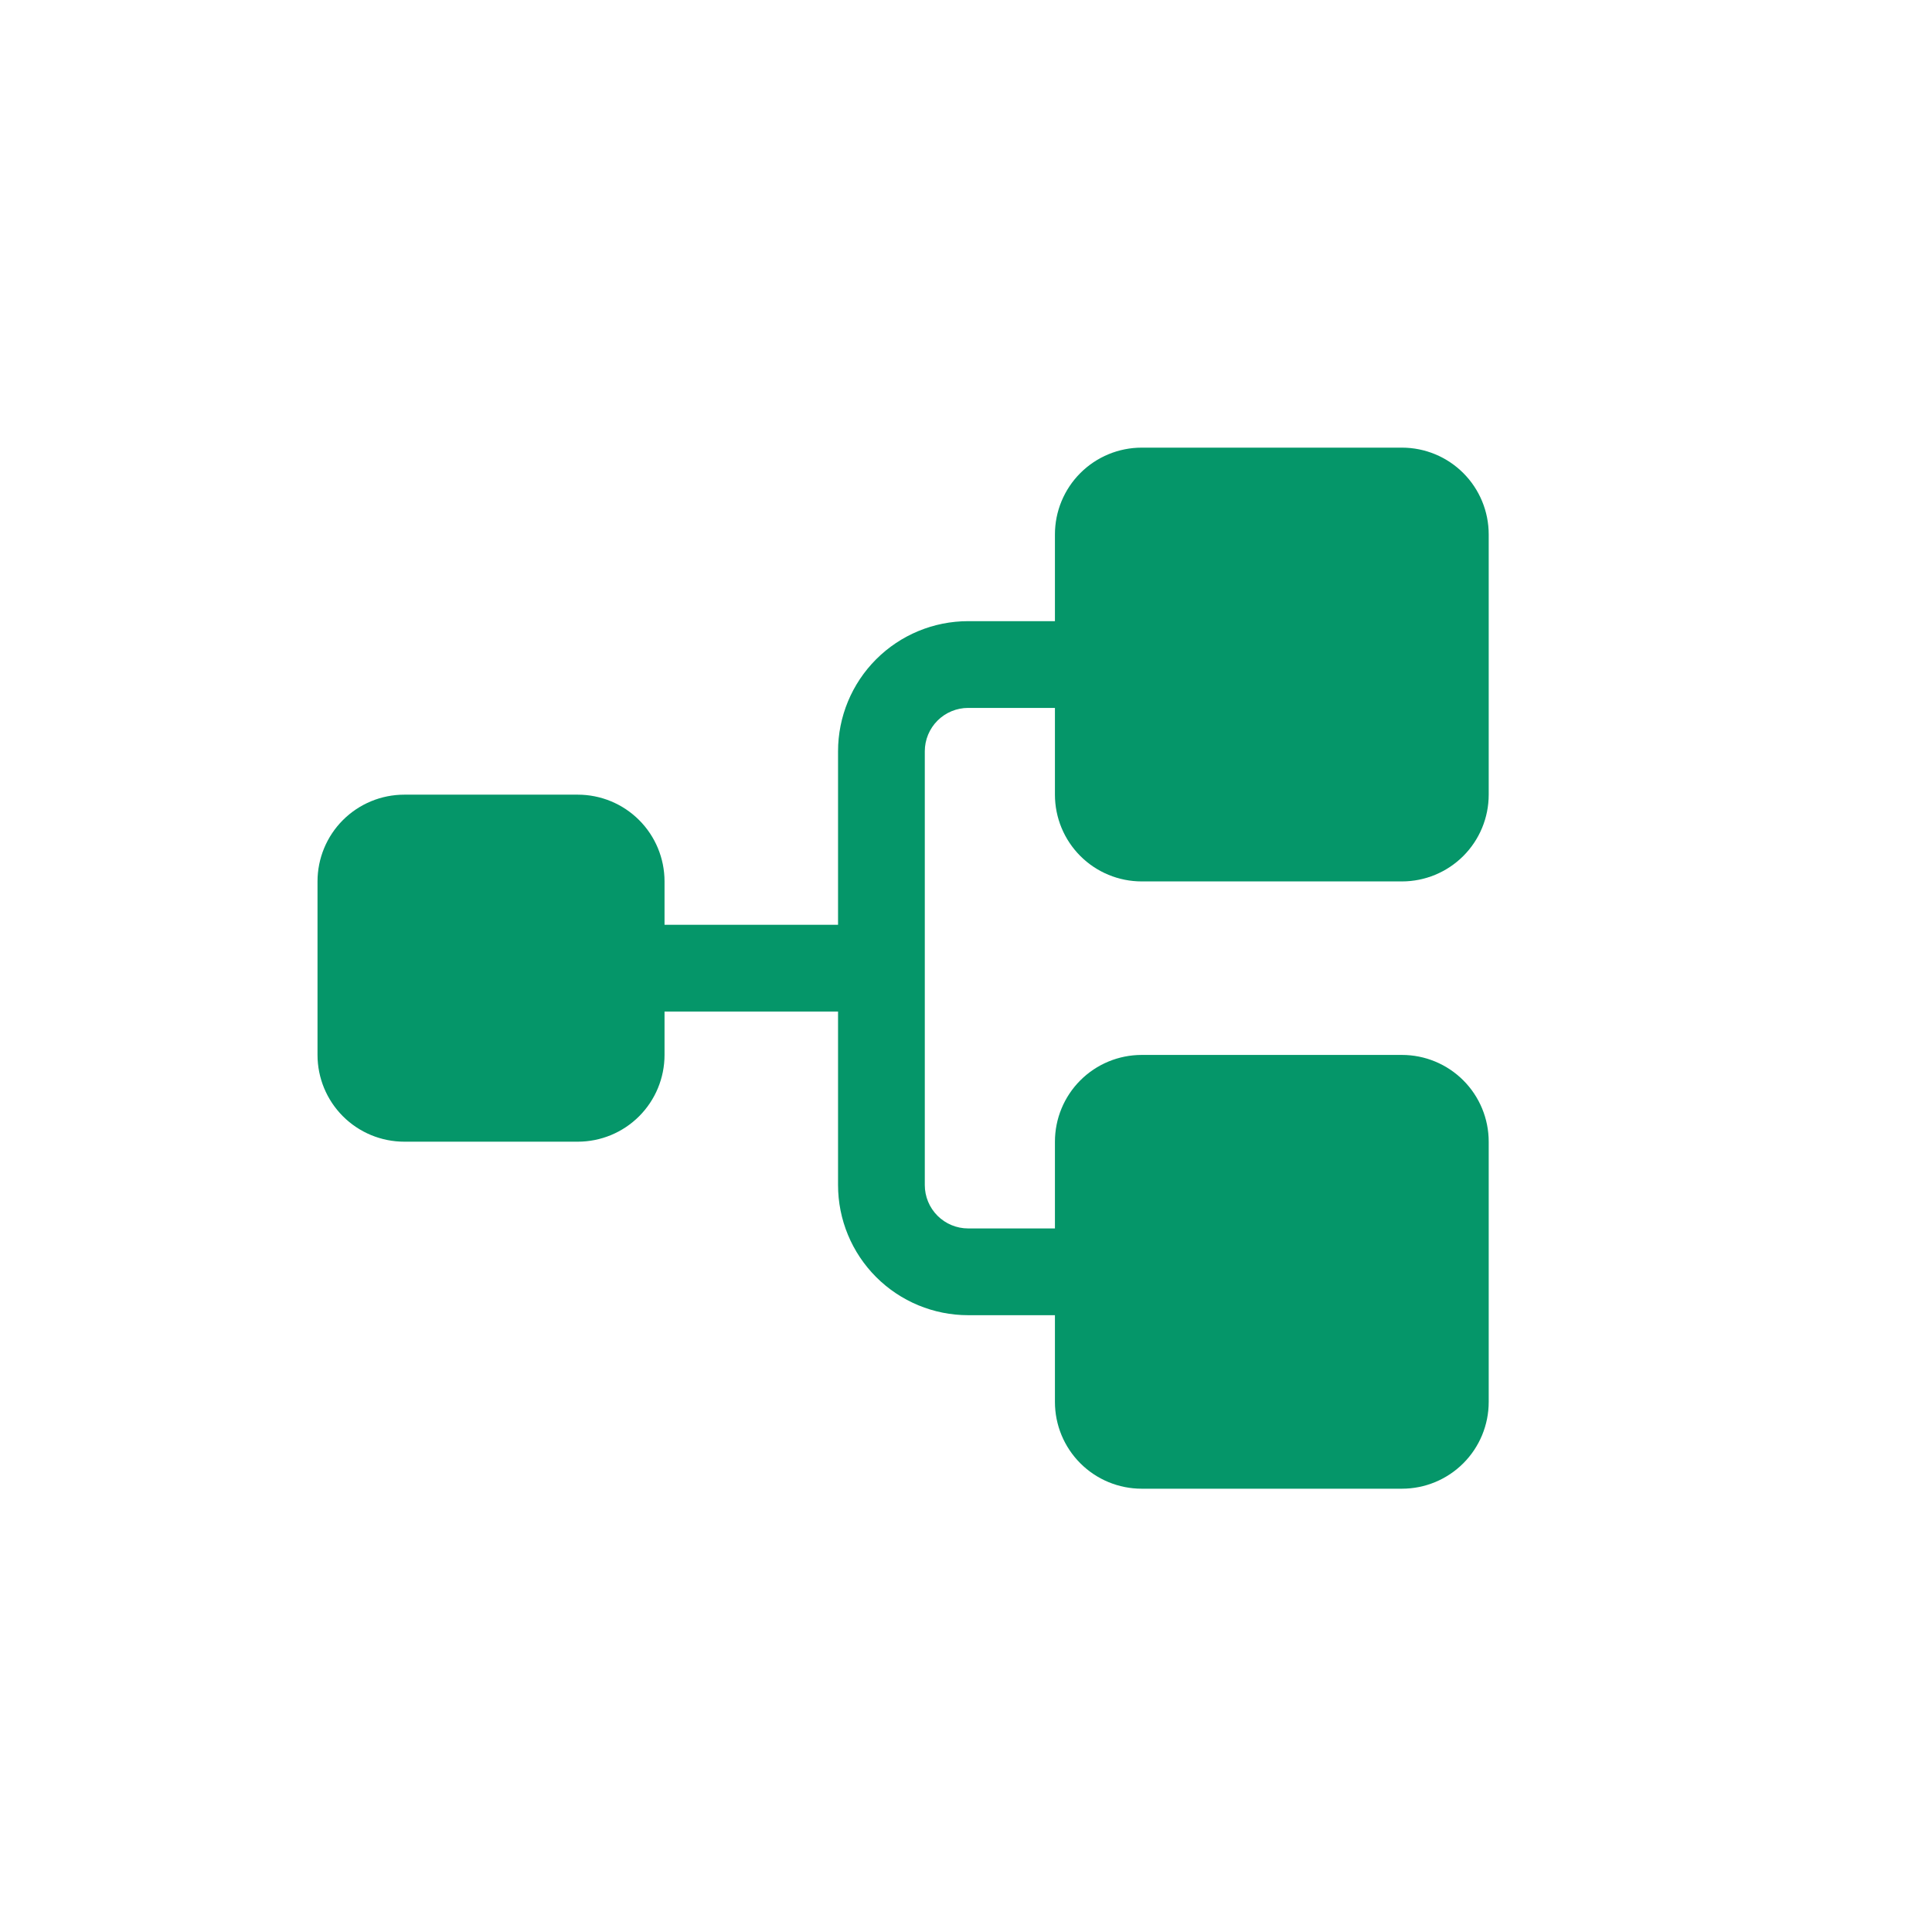 <svg width="444" height="444" viewBox="0 0 444 444" fill="none" xmlns="http://www.w3.org/2000/svg">
<path d="M242.438 182.625V162.688H222.5C219.856 162.688 217.321 163.738 215.451 165.607C213.582 167.477 212.531 170.012 212.531 172.656V272.344C212.531 274.988 213.582 277.523 215.451 279.393C217.321 281.262 219.856 282.312 222.5 282.312H242.438V262.375C242.438 257.087 244.538 252.016 248.277 248.277C252.016 244.538 257.087 242.438 262.375 242.438H322.188C327.475 242.438 332.546 244.538 336.285 248.277C340.024 252.016 342.125 257.087 342.125 262.375V322.188C342.125 327.475 340.024 332.546 336.285 336.285C332.546 340.024 327.475 342.125 322.188 342.125H262.375C257.087 342.125 252.016 340.024 248.277 336.285C244.538 332.546 242.438 327.475 242.438 322.188V302.25H222.5C214.568 302.25 206.962 299.099 201.353 293.491C195.745 287.882 192.594 280.275 192.594 272.344V232.469H152.719V242.438C152.719 247.725 150.618 252.796 146.879 256.535C143.14 260.274 138.069 262.375 132.781 262.375H92.906C87.618 262.375 82.547 260.274 78.808 256.535C75.069 252.796 72.969 247.725 72.969 242.438V202.562C72.969 197.275 75.069 192.204 78.808 188.465C82.547 184.726 87.618 182.625 92.906 182.625H132.781C138.069 182.625 143.14 184.726 146.879 188.465C150.618 192.204 152.719 197.275 152.719 202.562V212.531H192.594V172.656C192.594 164.725 195.745 157.118 201.353 151.509C206.962 145.901 214.568 142.75 222.5 142.75H242.438V122.812C242.438 117.525 244.538 112.454 248.277 108.715C252.016 104.976 257.087 102.875 262.375 102.875H322.188C327.475 102.875 332.546 104.976 336.285 108.715C340.024 112.454 342.125 117.525 342.125 122.812V182.625C342.125 187.913 340.024 192.984 336.285 196.723C332.546 200.462 327.475 202.562 322.188 202.562H262.375C257.087 202.562 252.016 200.462 248.277 196.723C244.538 192.984 242.438 187.913 242.438 182.625Z" fill="#059669"/>
</svg>
